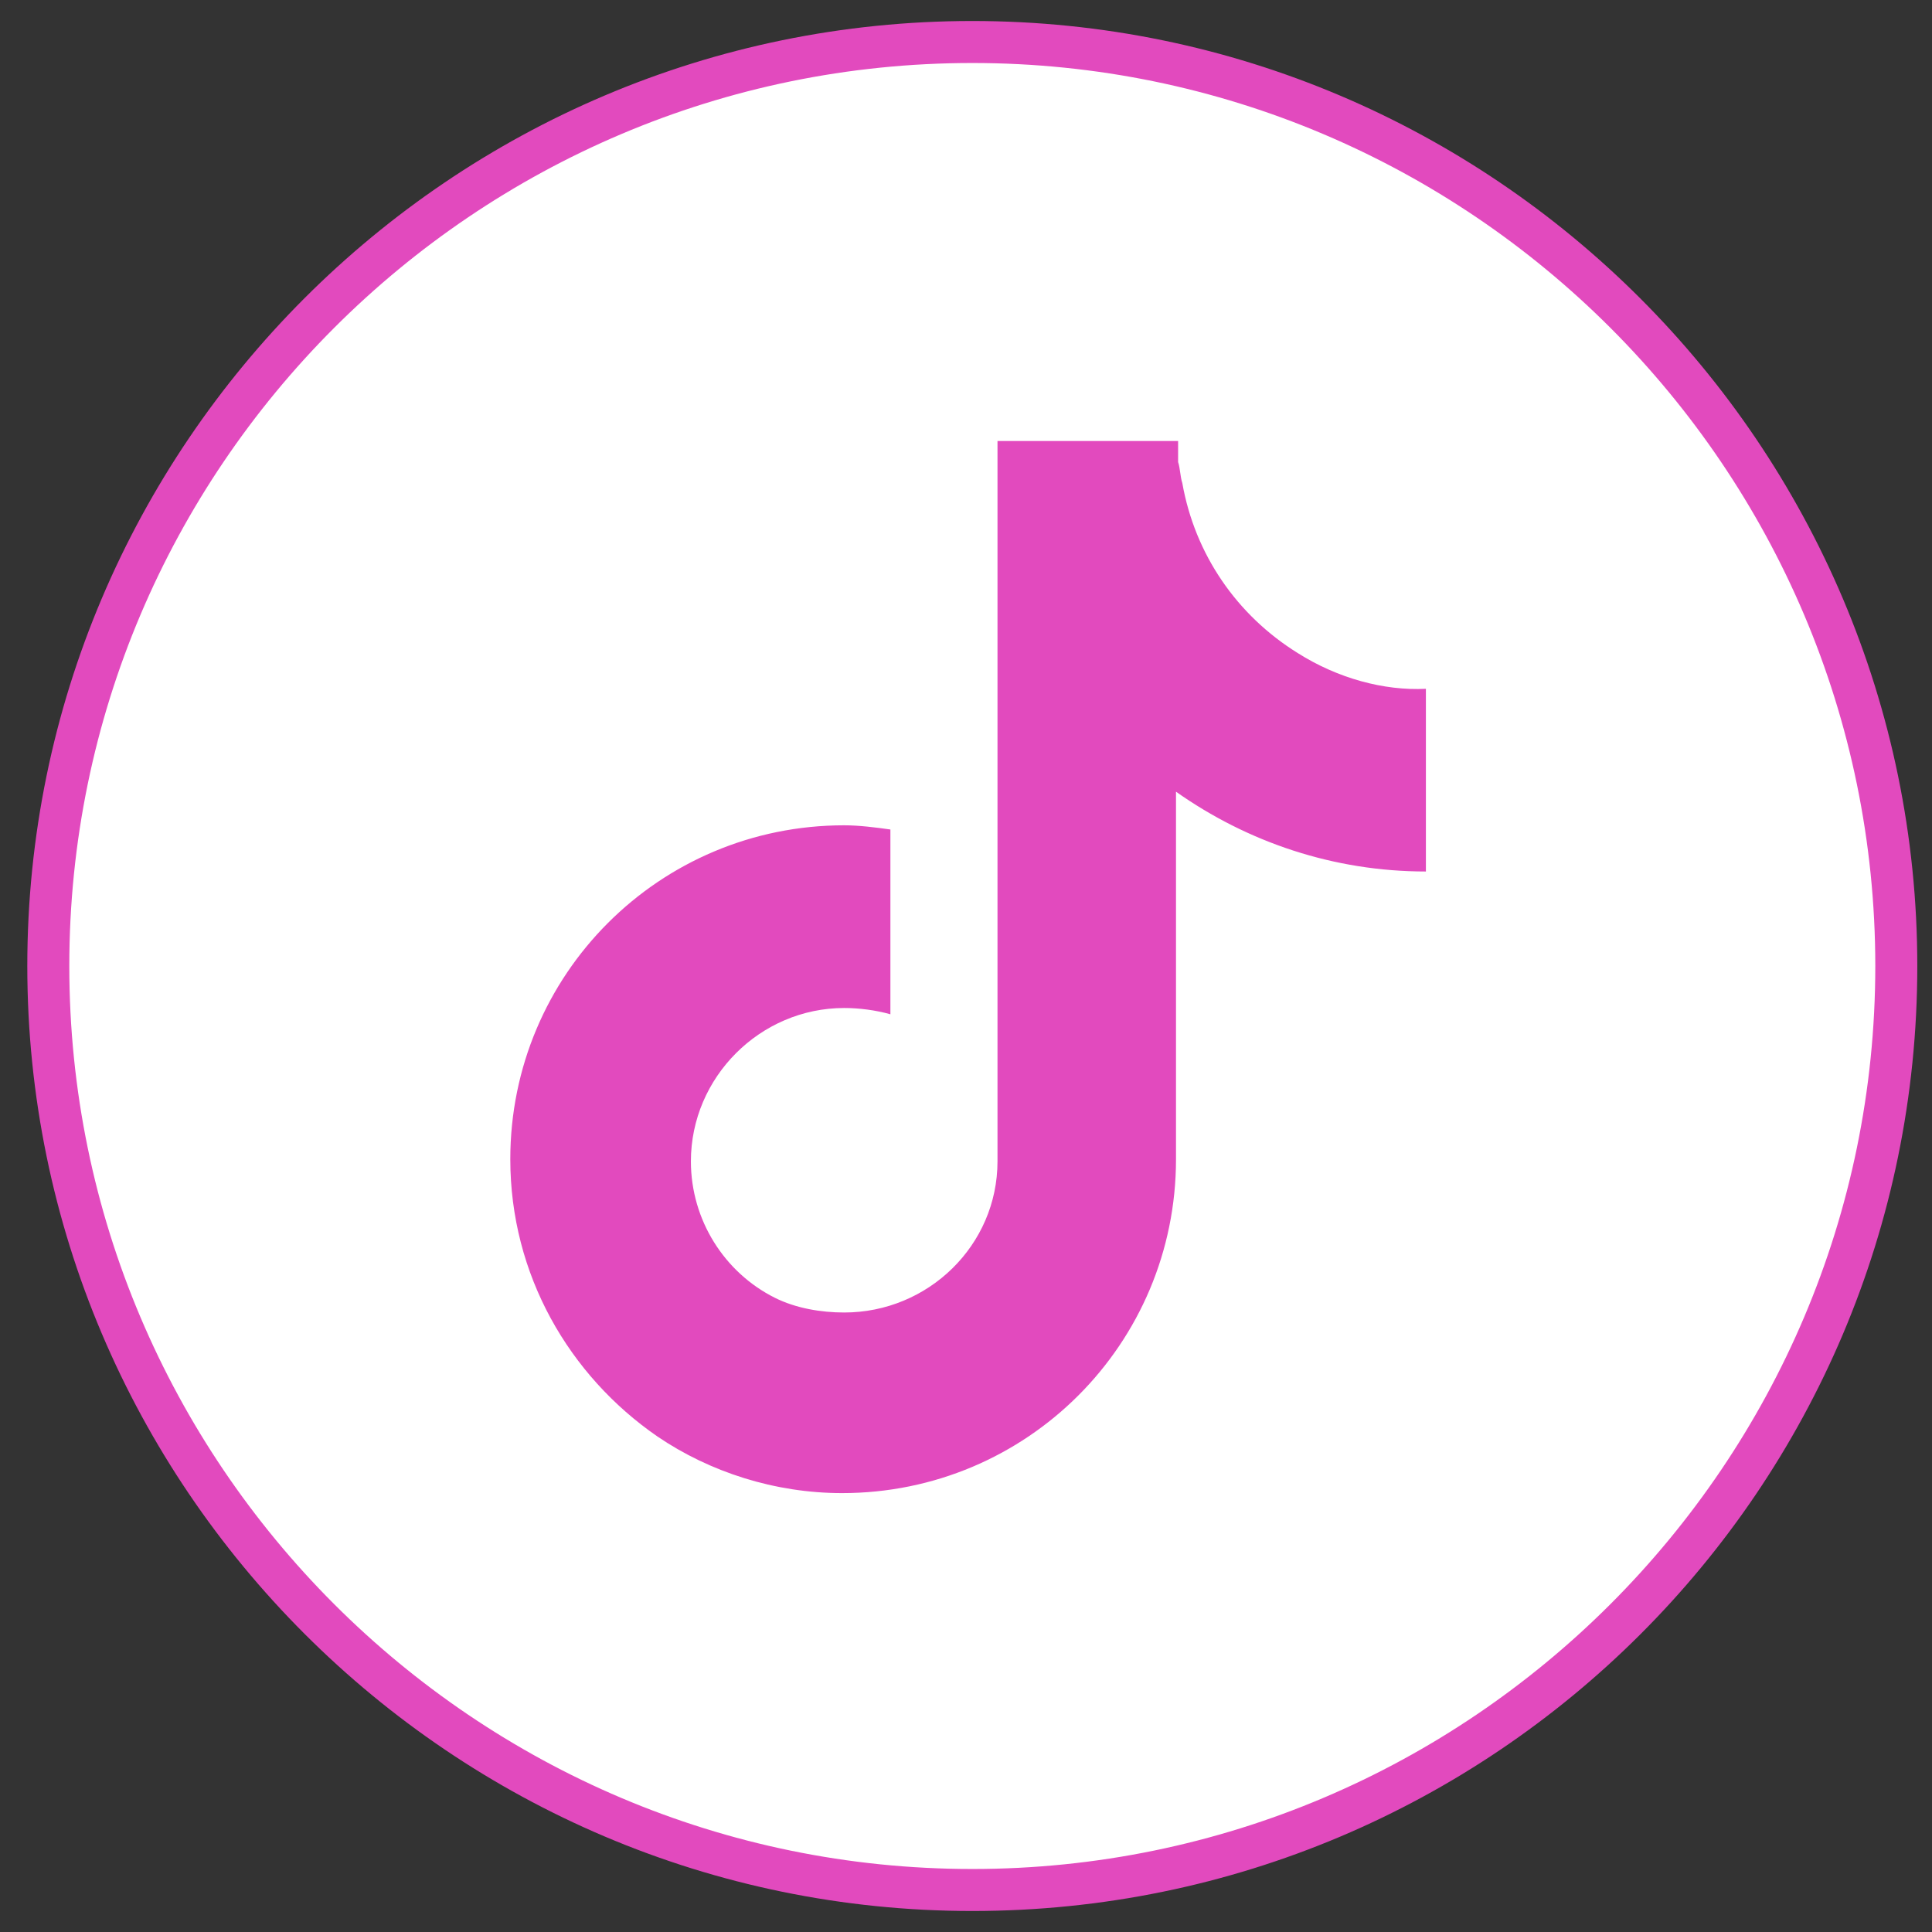 <?xml version="1.0" encoding="utf-8"?>
<!-- Generator: Adobe Illustrator 25.2.1, SVG Export Plug-In . SVG Version: 6.00 Build 0)  -->
<svg version="1.1" id="instagram" xmlns="http://www.w3.org/2000/svg" xmlns:xlink="http://www.w3.org/1999/xlink" x="0px" y="0px"
	 viewBox="0 0 92 92" style="enable-background:new 0 0 92 92;" xml:space="preserve">
<rect x="0" y="0" width="92" height="92" fill="#333333" stroke="none"/>
<style type="text/css">
	.st0{fill:#FFFFFF;}
	.st1{fill:#E24ABE;}
</style>
<circle class="st0" cx="46.3" cy="46" r="44.2"/>
<path class="st1" d="M46.3,91c-24.8,0-45-20.2-45-45s20.2-45,45-45s45,20.2,45,45C91.3,70.9,71.1,91,46.3,91z M46.3,3
	c-23.7,0-43,19.3-43,43s19.3,43,43,43s43-19.3,43-43S70,3,46.3,3z M61.8,31.1c-2.9-1.8-4.9-4.7-5.5-8.1c-0.1-0.3-0.1-0.7-0.2-1V21
	h-8.6v34.3c0,4-3.3,7.2-7.3,7.2c-1.1,0-2.3-0.2-3.3-0.7l0,0c-2.4-1.2-4-3.7-4-6.5c0-4,3.3-7.3,7.3-7.3c0.7,0,1.5,0.1,2.2,0.3v-6.8
	l0,0v-2c-0.7-0.1-1.5-0.2-2.2-0.2c-8.8,0-15.9,7.1-15.9,15.9c0,5.5,2.8,10.3,7,13.2l0,0c2.5,1.7,5.6,2.7,8.8,2.7
	c8.8,0,15.9-7.1,15.9-15.9V37.7c3.4,2.4,7.5,3.8,11.9,3.8v-6.8v-1.9C65.9,32.9,63.7,32.3,61.8,31.1"/>
</svg>
